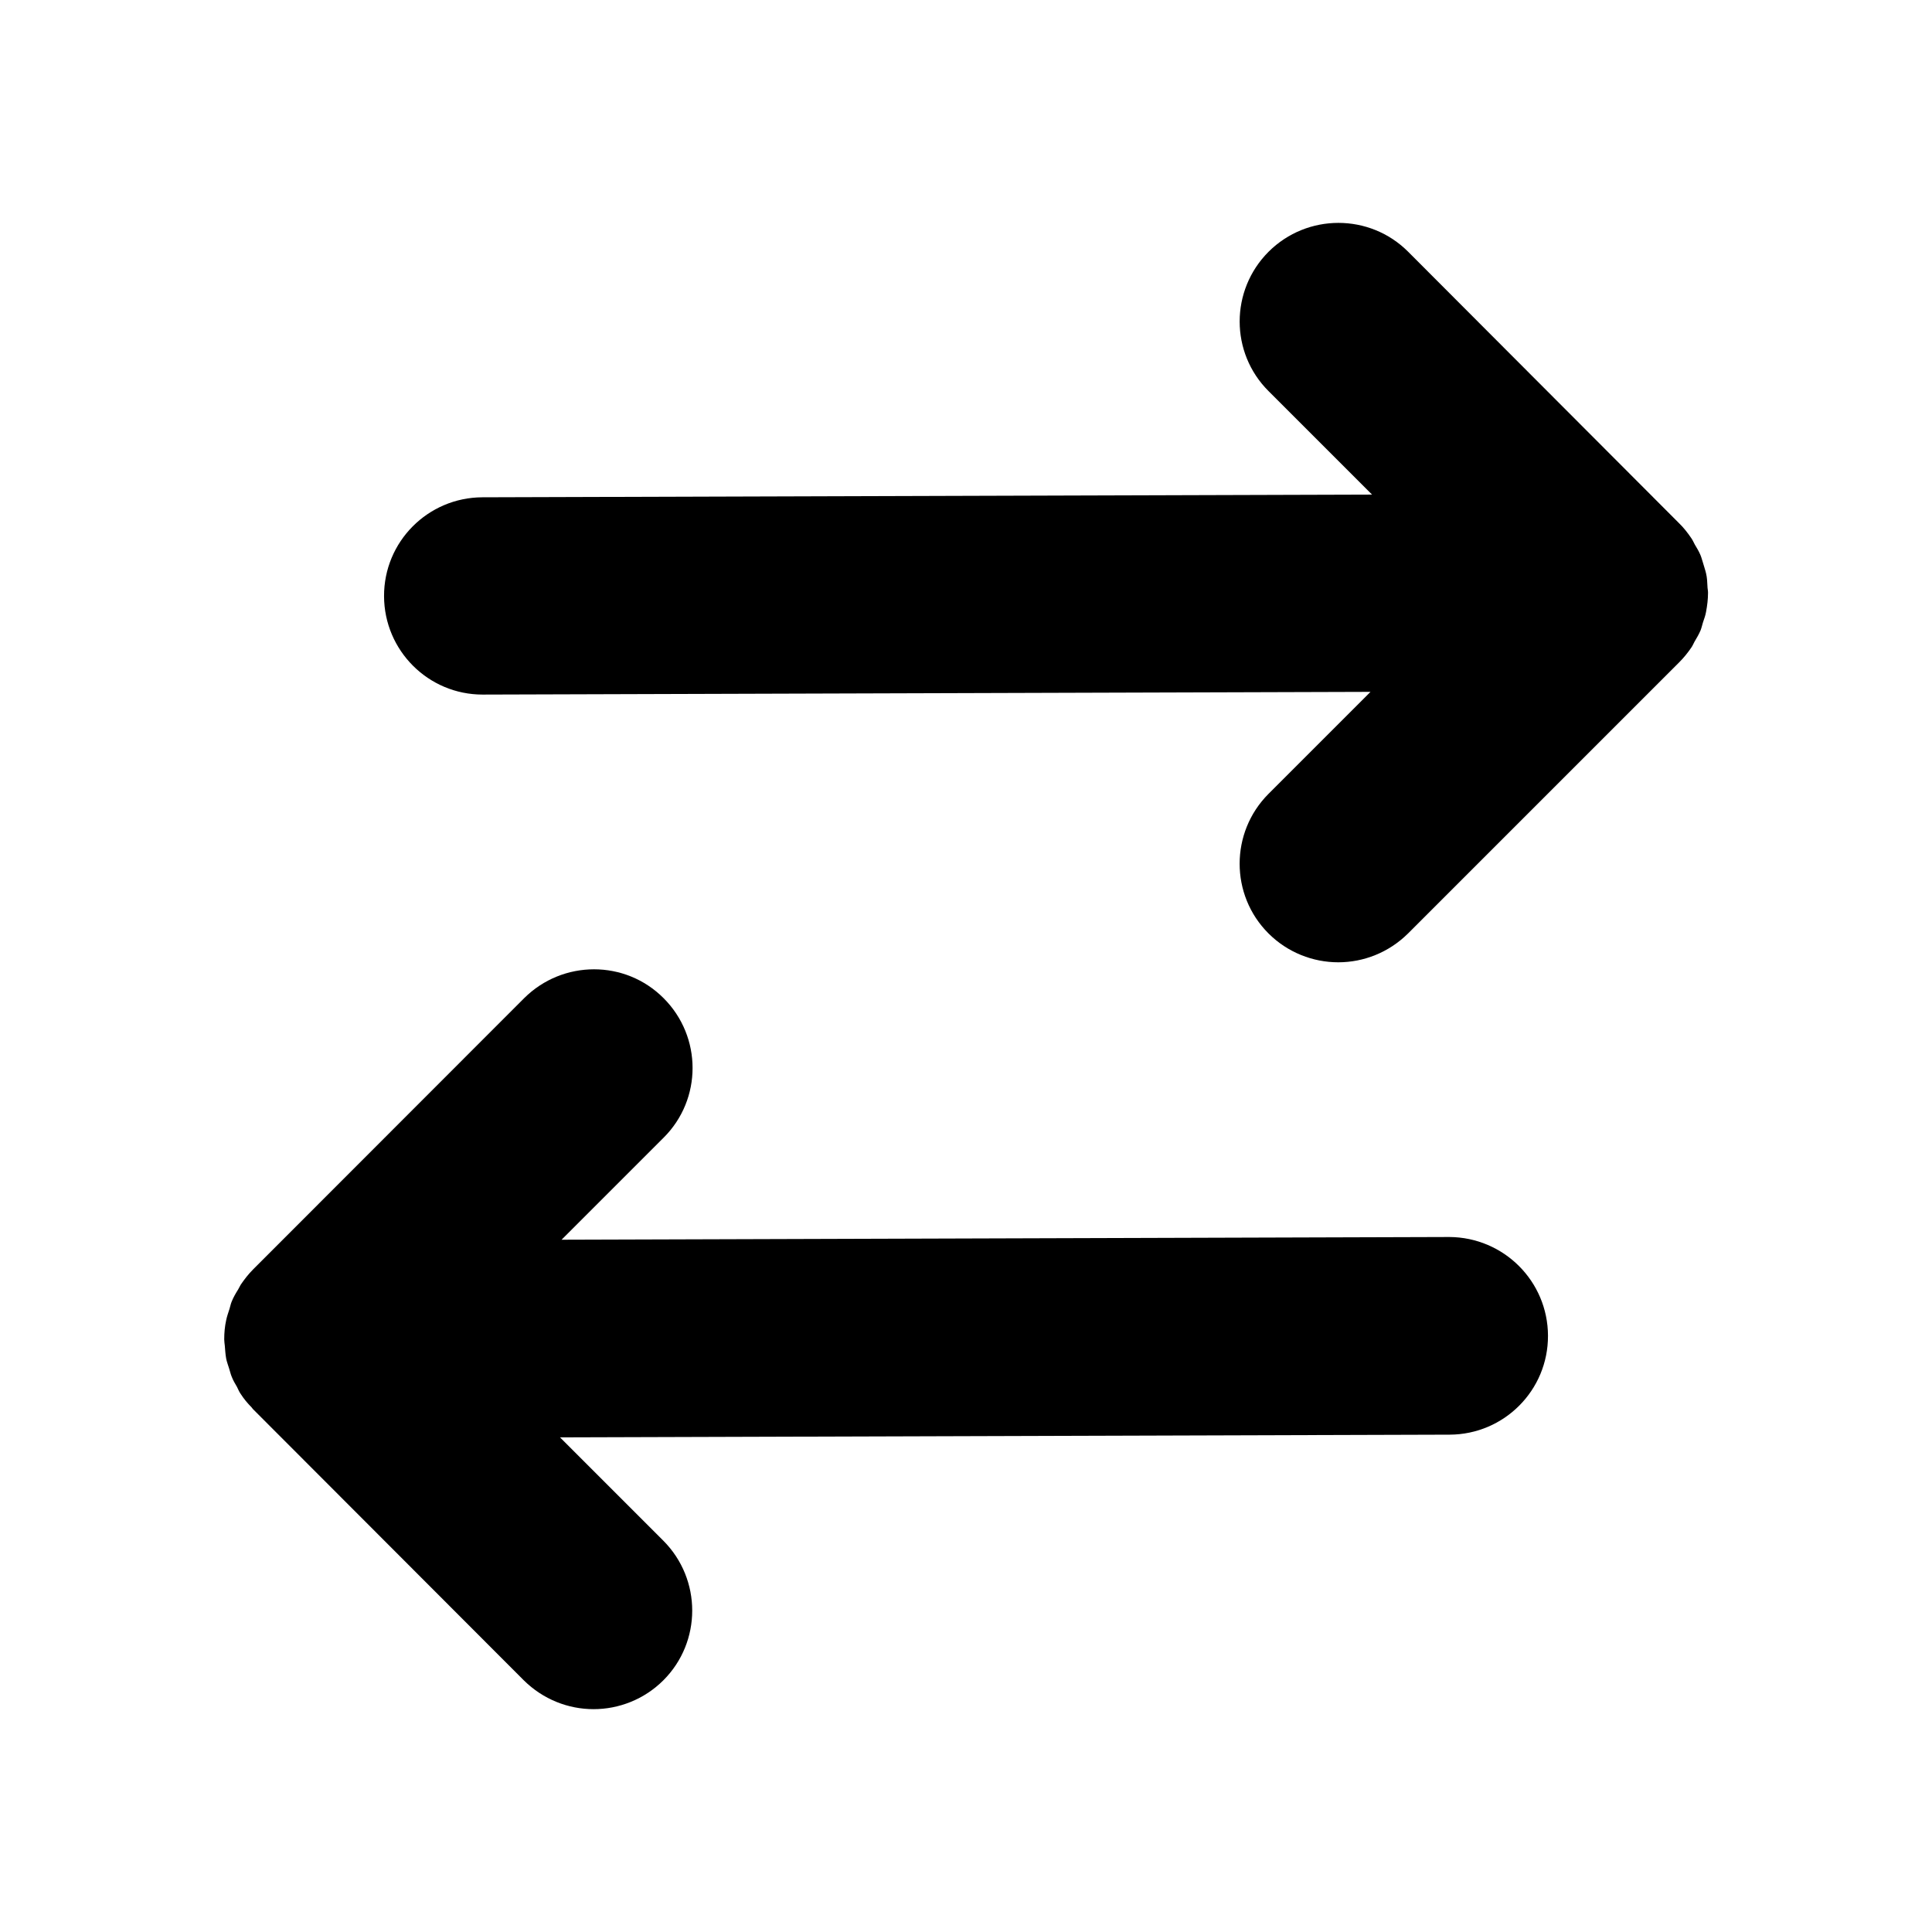 <?xml version="1.0" encoding="UTF-8"?>
<!-- Uploaded to: ICON Repo, www.iconrepo.com, Generator: ICON Repo Mixer Tools -->
<svg fill="#000000" width="800px" height="800px" version="1.1" viewBox="144 144 512 512" xmlns="http://www.w3.org/2000/svg">
 <path d="m554.23 497.98c0.051 14.445-11.617 26.168-26.062 26.219l-235.76 0.719 27.402 27.402c10.18 10.23 10.18 26.785 0 36.965-5.09 5.09-11.824 7.66-18.508 7.66s-13.367-2.57-18.508-7.66l-71.77-71.871c-0.152-0.152-0.207-0.309-0.359-0.461-1.078-1.078-2.055-2.262-2.879-3.547-0.41-0.566-0.668-1.234-0.977-1.852-0.516-0.875-1.027-1.746-1.387-2.672-0.309-0.719-0.461-1.492-0.719-2.262-0.258-0.875-0.617-1.746-0.77-2.621-0.207-1.133-0.258-2.262-0.359-3.394-0.051-0.566-0.152-1.078-0.152-1.645v-0.051c0-1.695 0.152-3.394 0.516-5.039 0.207-1.027 0.566-2.004 0.875-2.981 0.207-0.617 0.309-1.285 0.566-1.902 0.461-1.184 1.078-2.211 1.746-3.289 0.258-0.41 0.41-0.824 0.668-1.234 0.977-1.441 2.055-2.828 3.289-4.062l71.82-71.871c10.23-10.18 26.785-10.23 36.965 0 10.23 10.23 10.23 26.785 0 36.965l-27.043 27.043 235.2-0.719h0.102c14.387 0.094 26.059 11.715 26.109 26.16zm40.457-186.98c0.258-0.668 0.41-1.387 0.617-2.055 0.309-0.926 0.668-1.852 0.824-2.828 0.309-1.645 0.516-3.34 0.516-5.039v-0.051c0-0.566-0.152-1.133-0.152-1.695-0.051-1.133-0.102-2.262-0.359-3.34-0.207-0.926-0.516-1.746-0.77-2.672-0.258-0.719-0.41-1.492-0.719-2.211-0.41-0.977-0.926-1.852-1.492-2.777-0.309-0.566-0.566-1.184-0.926-1.695-0.977-1.441-2.055-2.828-3.34-4.062l-71.723-71.871c-10.18-10.18-26.734-10.18-36.965 0-10.23 10.23-10.23 26.785 0 36.965l27.402 27.402-235.76 0.719c-14.445 0.051-26.117 11.773-26.062 26.219 0.051 14.395 11.723 26.062 26.117 26.062h0.102l235.2-0.719-27.043 27.043c-10.18 10.23-10.18 26.785 0 36.965 5.09 5.09 11.824 7.66 18.508 7.66s13.367-2.57 18.508-7.66l71.82-71.82c1.234-1.234 2.312-2.57 3.289-4.012 0.309-0.461 0.516-0.977 0.77-1.441 0.617-1.027 1.184-2.004 1.645-3.086z"/>
</svg>